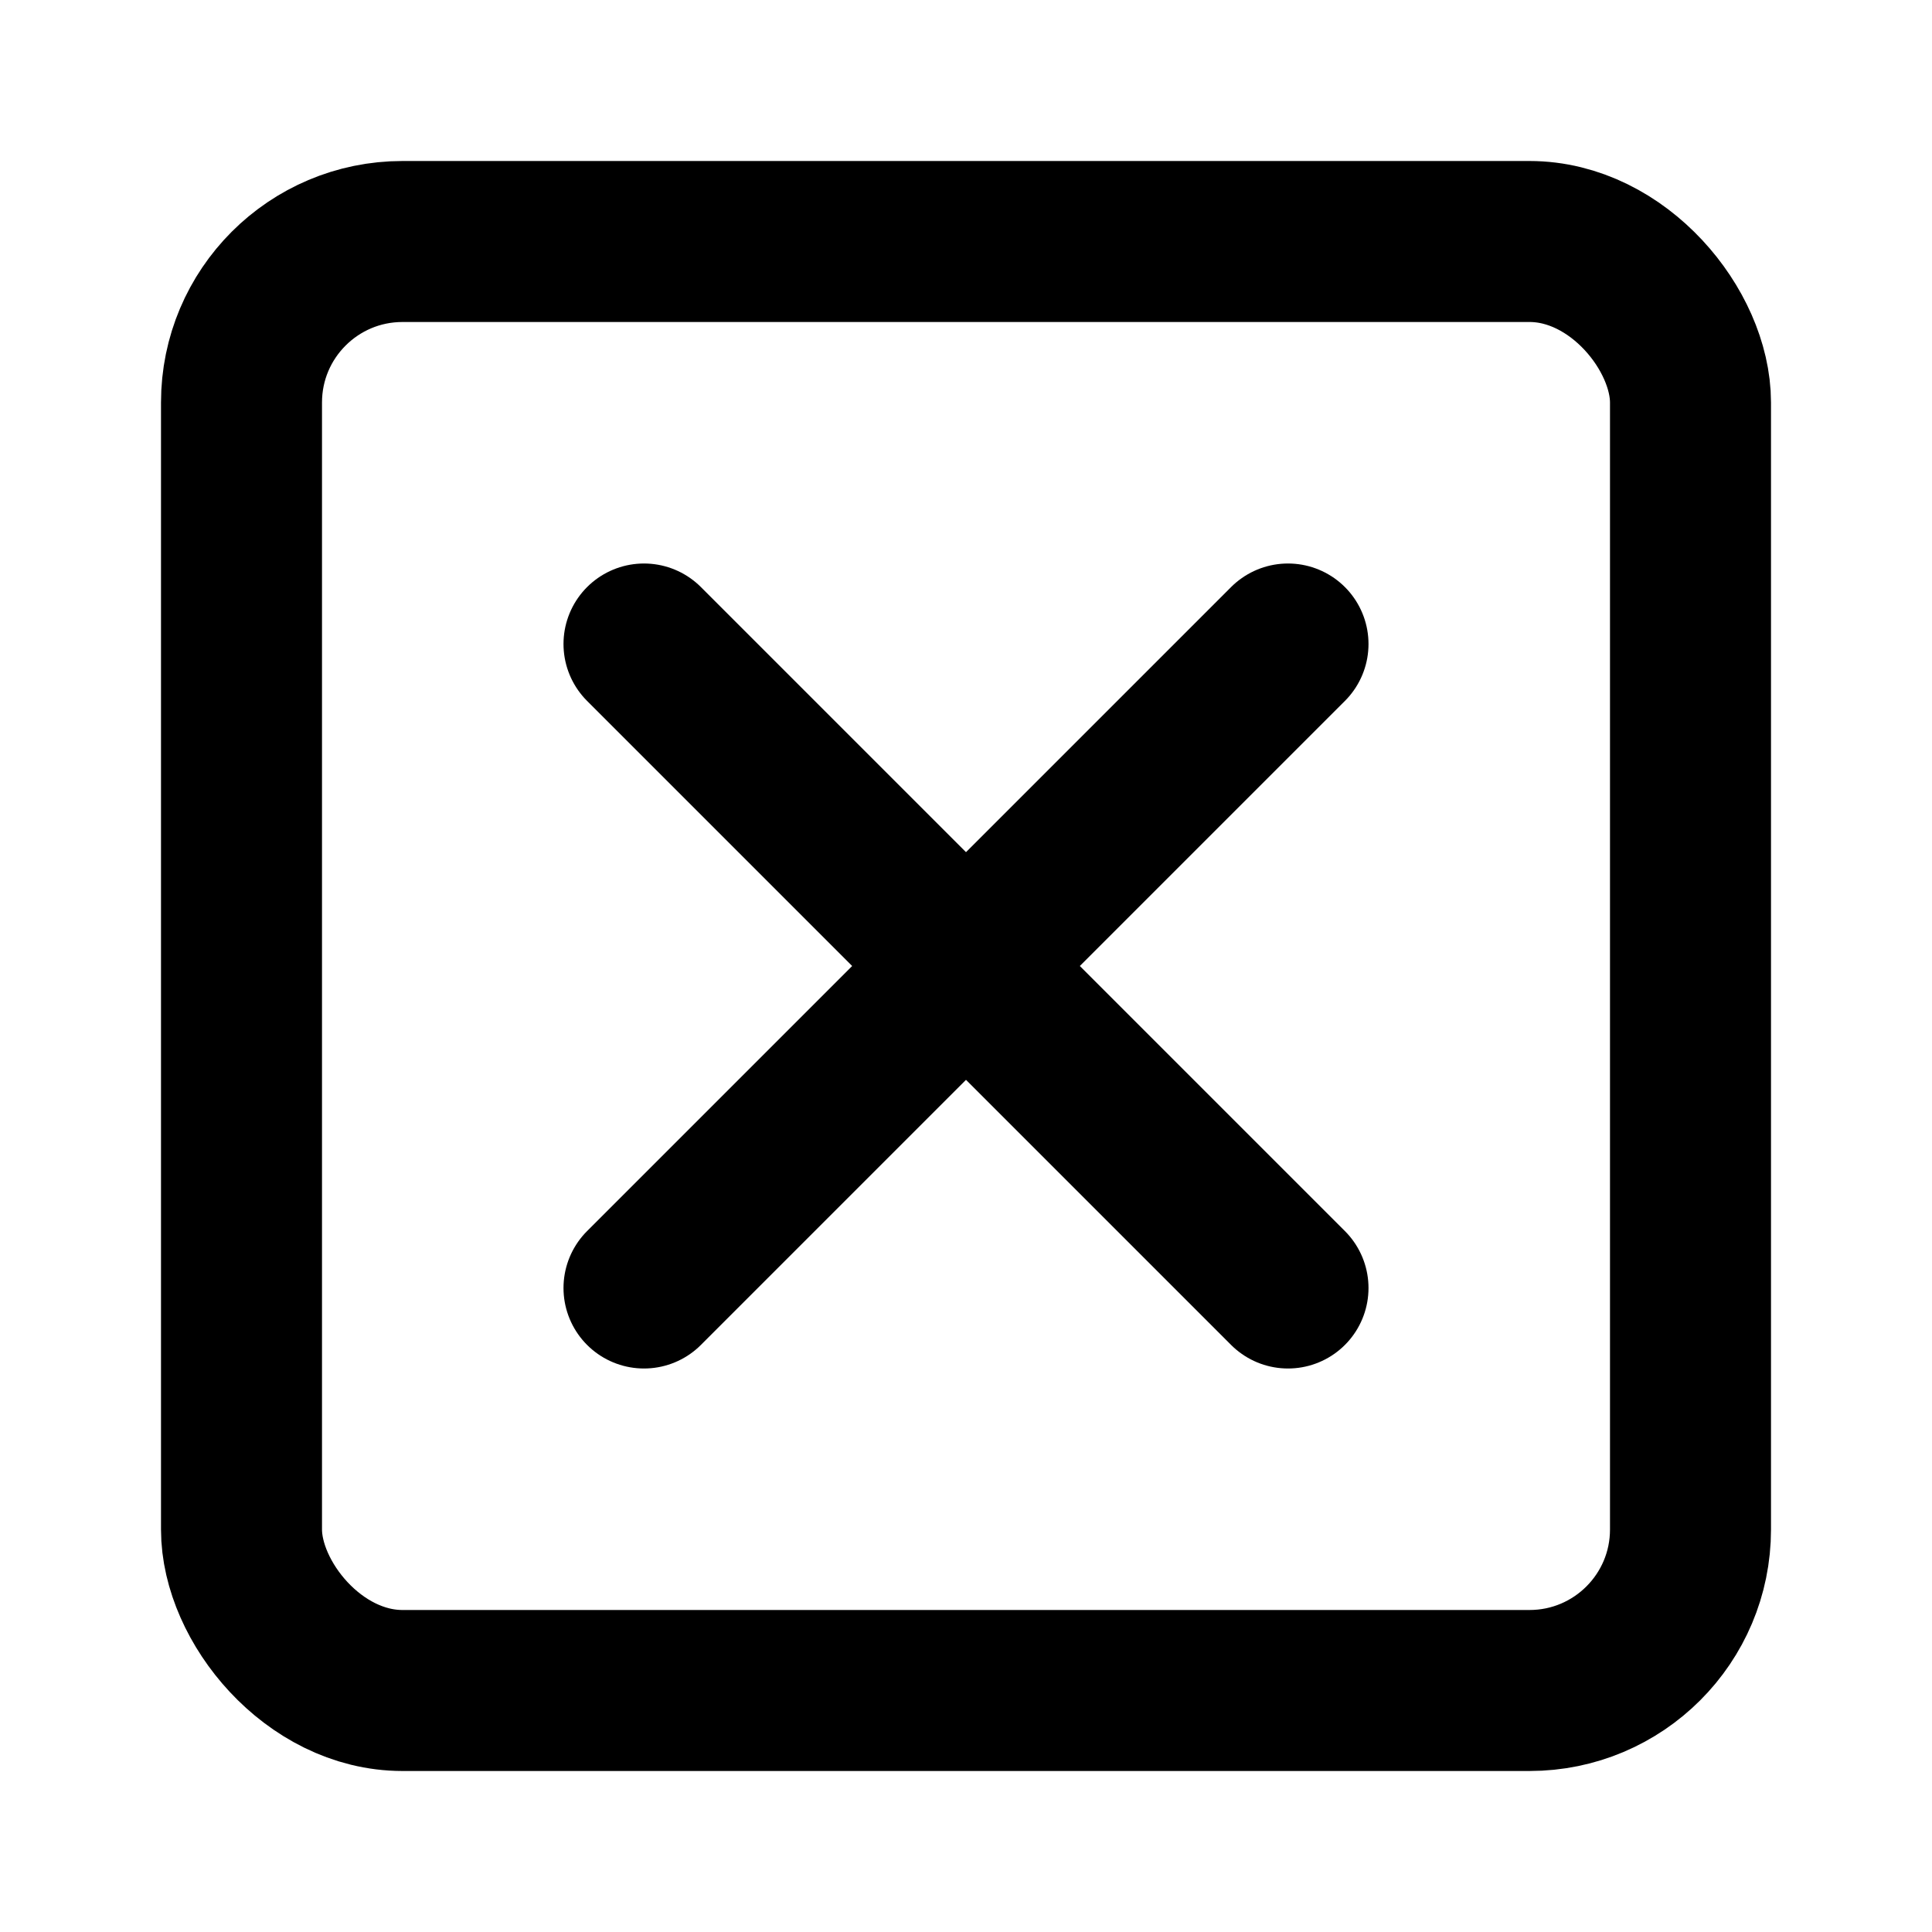 <?xml version="1.0" encoding="UTF-8"?> <svg xmlns="http://www.w3.org/2000/svg" fill="none" height="24" viewBox="0 0 24 24" width="24"><g stroke="#000" stroke-linecap="round" stroke-linejoin="round" stroke-width="2"><path d="m8 8 8 8m-8 0 8-8"></path><rect height="18" rx="2" width="18" x="3" y="3"></rect></g></svg> 